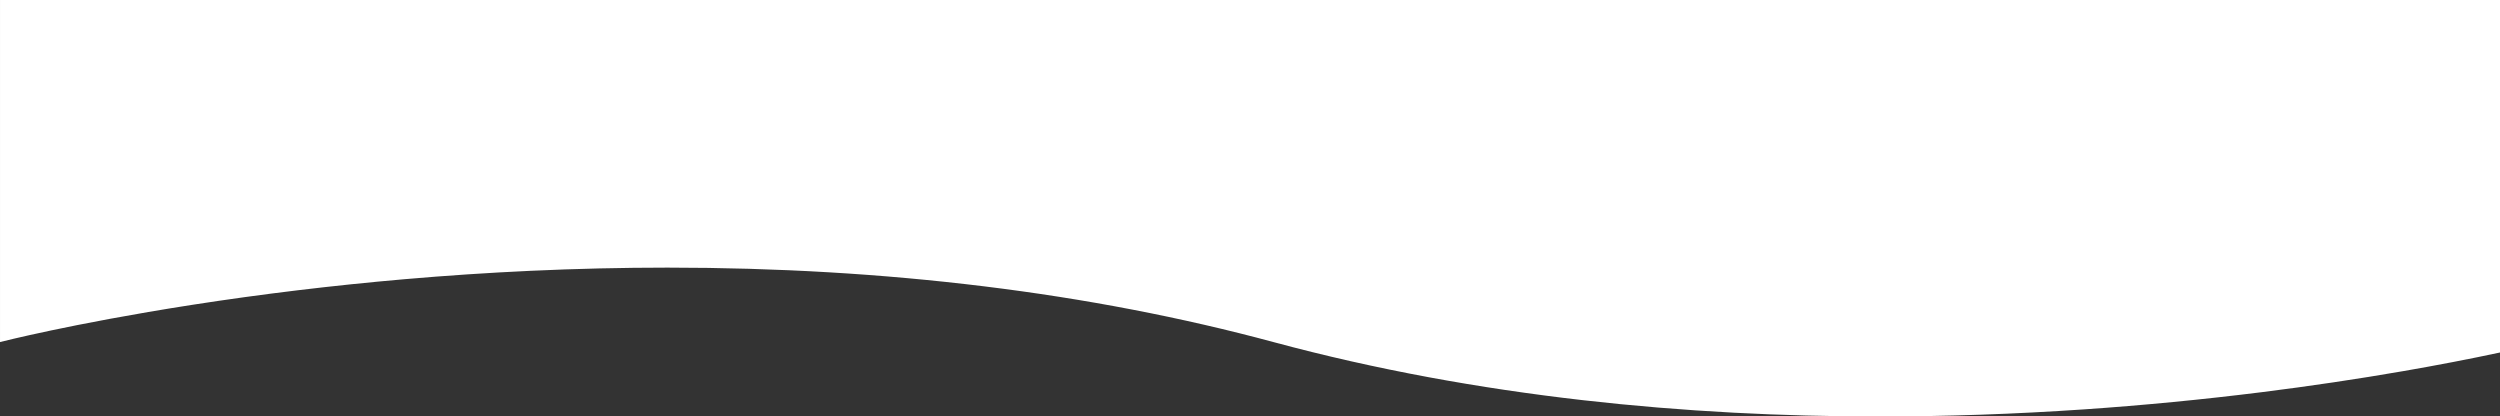 <svg xmlns="http://www.w3.org/2000/svg" width="1920.001" height="319.865" viewBox="0 0 1920.001 319.865">
  <rect x="0" y="0" width="1920.001" height="319.865" fill="#333333" stroke="none"/>
  <path id="Welle_runten_echts_gebogen" d="M-7142,424.7H-9062V153.977c23.245-4.977,48.278-9.794,74.4-14.318,35.3-6.114,71.848-11.55,108.619-16.156,45.22-5.665,91.087-10.107,136.329-13.2,52.979-3.627,105.981-5.466,157.534-5.466,37.517,0,75,.977,111.4,2.9,39.21,2.075,78.2,5.305,115.873,9.6,40.279,4.593,80.156,10.528,118.523,17.641,20.074,3.721,40.157,7.845,59.69,12.254,20.1,4.538,40.177,9.506,59.67,14.767,140.573,37.933,297.155,57.167,465.4,57.167,34.55,0,69.952-.826,105.222-2.456,32.062-1.482,64.736-3.661,97.115-6.476,54.537-4.742,109.247-11.354,162.609-19.651,47.486-7.383,85.091-14.762,108.277-19.651,24.724-5.214,38.75-8.782,39.334-8.931l0,262.7Z" transform="translate(-7141.999 424.698) rotate(180)" fill="#fff"/>
</svg>
